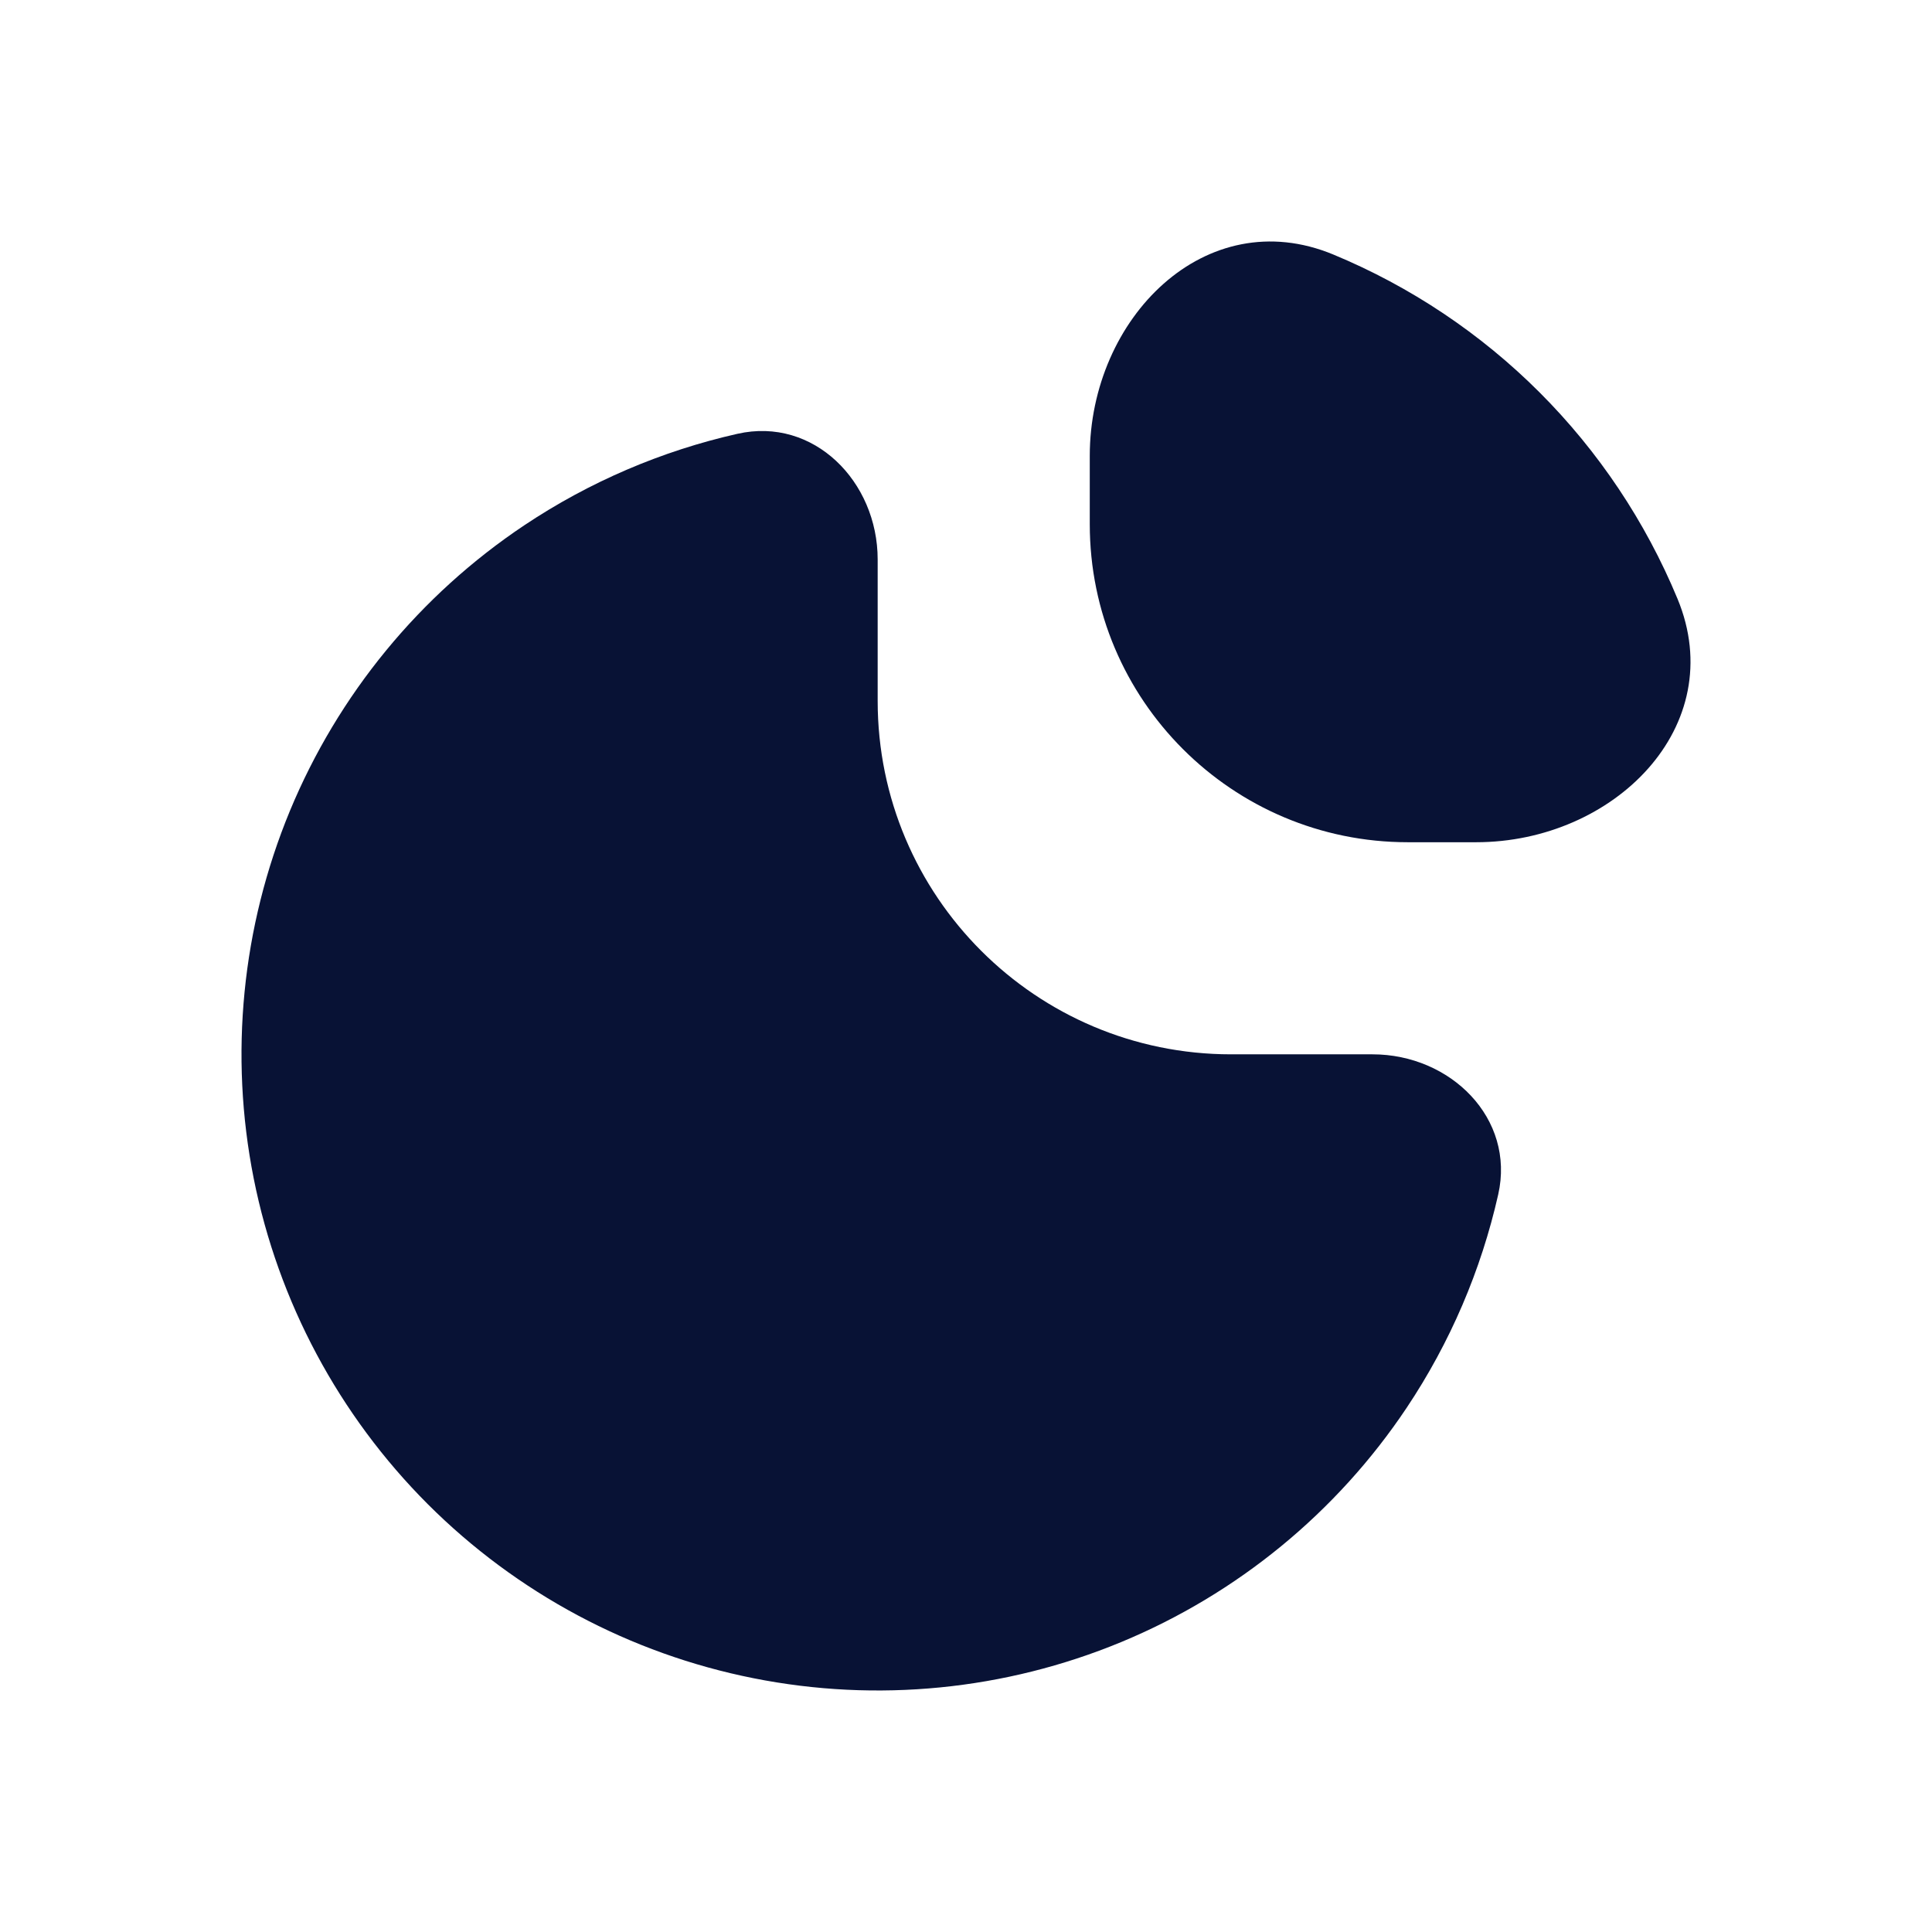 <?xml version="1.0" encoding="UTF-8"?>
<svg xmlns="http://www.w3.org/2000/svg" width="32" height="32" viewBox="0 0 32 32" fill="none">
  <path d="M22.733 17.463C24.026 17.463 25.1 18.524 24.815 19.785C24.532 21.039 24.02 22.237 23.299 23.317C22.141 25.05 20.495 26.4 18.57 27.198C16.644 27.995 14.525 28.204 12.482 27.797C10.438 27.391 8.56 26.387 7.086 24.914C5.613 23.44 4.609 21.562 4.202 19.518C3.796 17.474 4.005 15.356 4.802 13.43C5.6 11.505 6.95 9.859 8.683 8.701C9.763 7.98 10.961 7.468 12.215 7.185C13.476 6.9 14.537 7.974 14.537 9.267V11.609C14.537 14.842 17.158 17.463 20.391 17.463H22.733Z" fill="#081235"></path>
  <path d="M18.05 7.551C18.05 5.266 19.971 3.341 22.082 4.215C23.36 4.745 24.522 5.521 25.5 6.499C26.479 7.478 27.255 8.64 27.785 9.918C28.659 12.029 26.734 13.95 24.449 13.95H23.318C20.408 13.95 18.05 11.592 18.05 8.682V7.551Z" fill="#081235"></path>
</svg>
